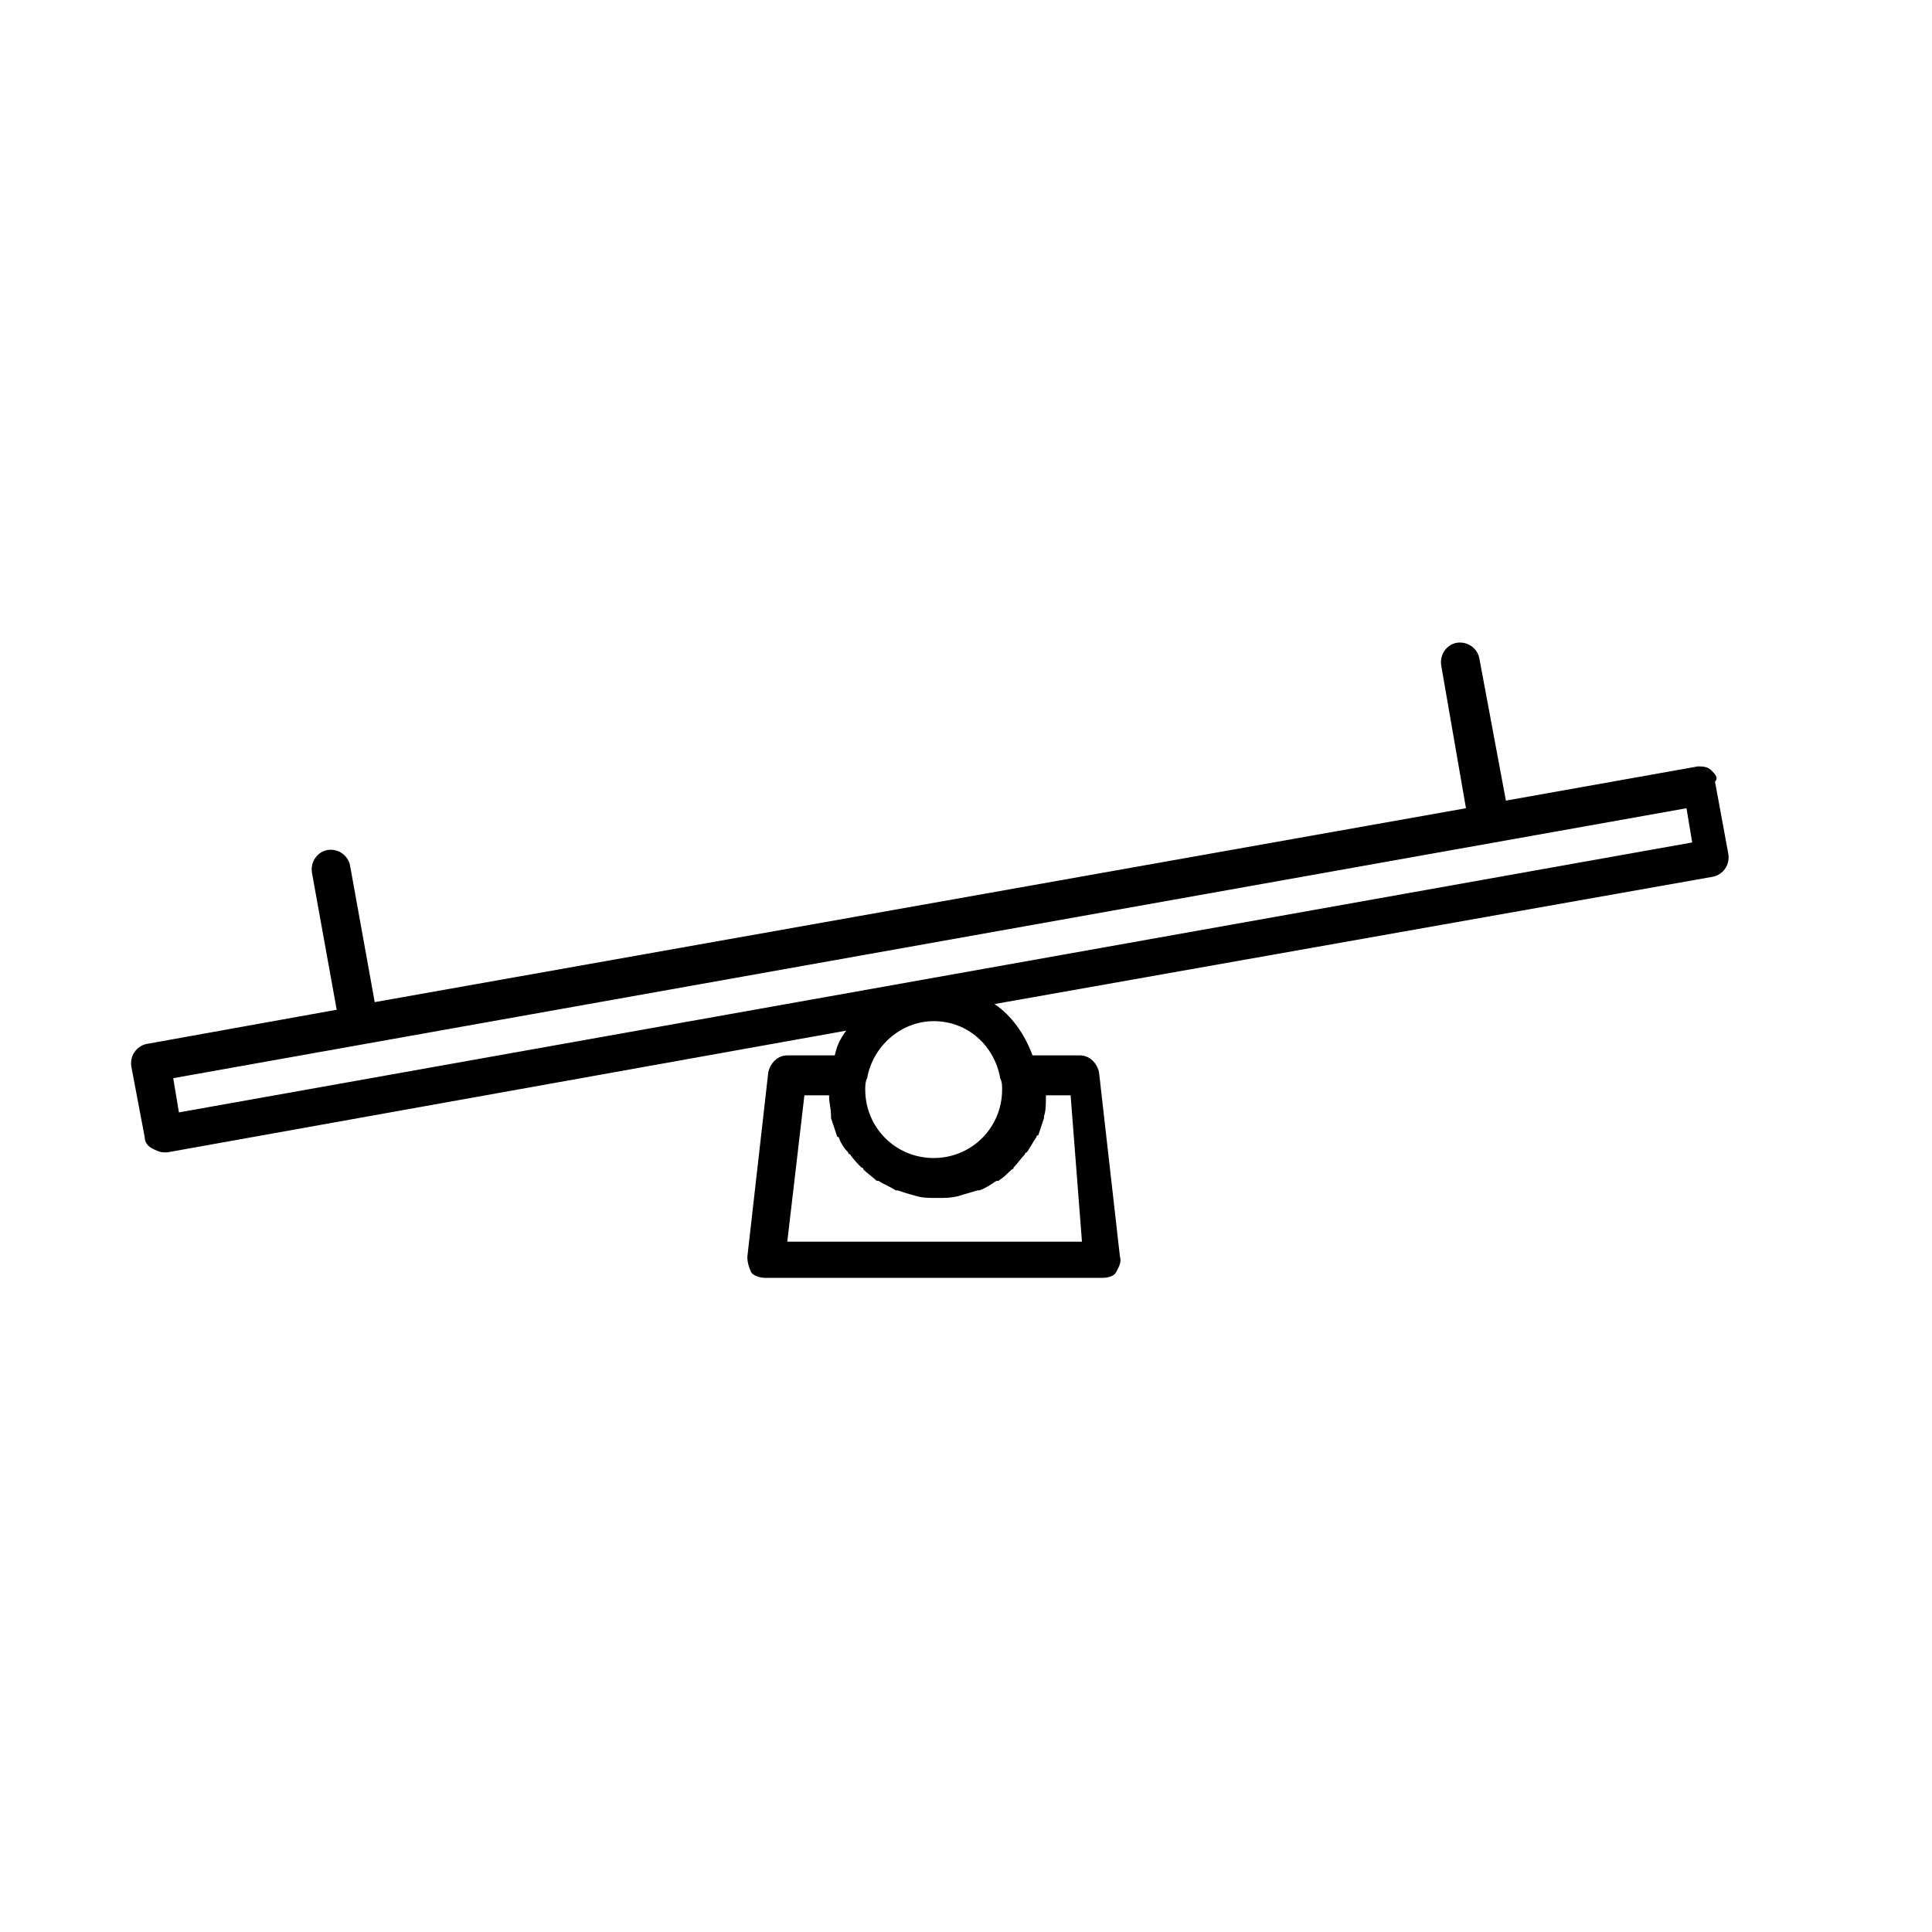 <?xml version="1.0" encoding="UTF-8"?>
<!-- Uploaded to: SVG Repo, www.svgrepo.com, Generator: SVG Repo Mixer Tools -->
<svg fill="#000000" width="800px" height="800px" version="1.1" viewBox="144 144 512 512" xmlns="http://www.w3.org/2000/svg">
 <path d="m597.49 348.11c-1.008-1.008-2.519-1.008-3.527-1.008l-50.883 9.07-7.055-37.785c-0.504-2.519-3.023-4.535-6.047-4.031-2.519 0.504-4.535 3.023-4.031 6.047l6.551 37.785-289.19 51.387-6.551-36.273c-0.504-2.519-3.023-4.535-6.047-4.031-2.519 0.504-4.535 3.023-4.031 6.047l6.551 36.273-50.383 9.07c-2.519 0.504-4.535 3.023-4.031 6.047l3.531 18.637c0 1.512 1.008 2.519 2.016 3.023 1.008 0.504 2.016 1.008 3.023 1.008h1.008l179.86-32.242c-1.512 2.016-2.519 4.031-3.023 6.551h-12.594c-2.519 0-4.535 2.016-5.039 4.535l-5.543 48.871c0 1.512 0.504 3.023 1.008 4.031 0.504 1.008 2.519 1.512 3.527 1.512h89.68c1.512 0 3.023-0.504 3.527-1.512 0.504-1.008 1.512-2.519 1.008-4.031l-5.543-48.871c-0.504-2.519-2.519-4.535-5.039-4.535h-12.594c-2.016-5.543-5.543-10.578-10.078-13.602l190.44-33.754c2.519-0.504 4.535-3.023 4.031-6.047l-3.527-19.145c1.008-1.012 0-2.019-1.008-3.027zm-187.92 84.641c0 10.078-8.062 18.137-18.137 18.137-10.078 0-18.137-8.062-18.137-18.137 0-1.008 0-2.016 0.504-3.023 1.512-8.566 9.07-15.113 17.633-15.113 9.07 0 16.121 6.551 17.633 15.113 0.504 1.008 0.504 2.016 0.504 3.023zm21.16 40.305h-78.09l4.535-38.793h6.551v0.504c0 1.512 0.504 3.023 0.504 5.039v0.504c0.504 1.512 1.008 3.023 1.512 4.535 0 0 0 0.504 0.504 0.504 0.504 1.512 1.512 3.023 2.519 4.031 0 0 0 0.504 0.504 0.504 1.008 1.512 2.016 2.519 3.023 3.527 0 0 0.504 0 0.504 0.504 1.008 1.008 2.519 2.016 3.527 3.023h0.504c1.512 1.008 3.023 1.512 4.535 2.519h0.504c1.512 0.504 3.023 1.008 5.039 1.512 1.512 0.504 3.527 0.504 5.543 0.504s3.527 0 5.543-0.504c1.512-0.504 3.527-1.008 5.039-1.512h0.504c1.512-0.504 3.023-1.512 4.535-2.519h0.504c1.512-1.008 2.519-2.016 3.527-3.023 0 0 0.504 0 0.504-0.504 1.008-1.008 2.016-2.519 3.023-3.527 0 0 0-0.504 0.504-0.504 1.008-1.512 1.512-2.519 2.519-4.031 0 0 0-0.504 0.504-0.504 0.504-1.512 1.008-3.023 1.512-4.535v-0.504c0.504-1.512 0.504-3.023 0.504-5.039v-0.504h6.551zm-239.31-34.258-1.512-9.07 401.03-71.539 1.512 9.07z"/>
</svg>